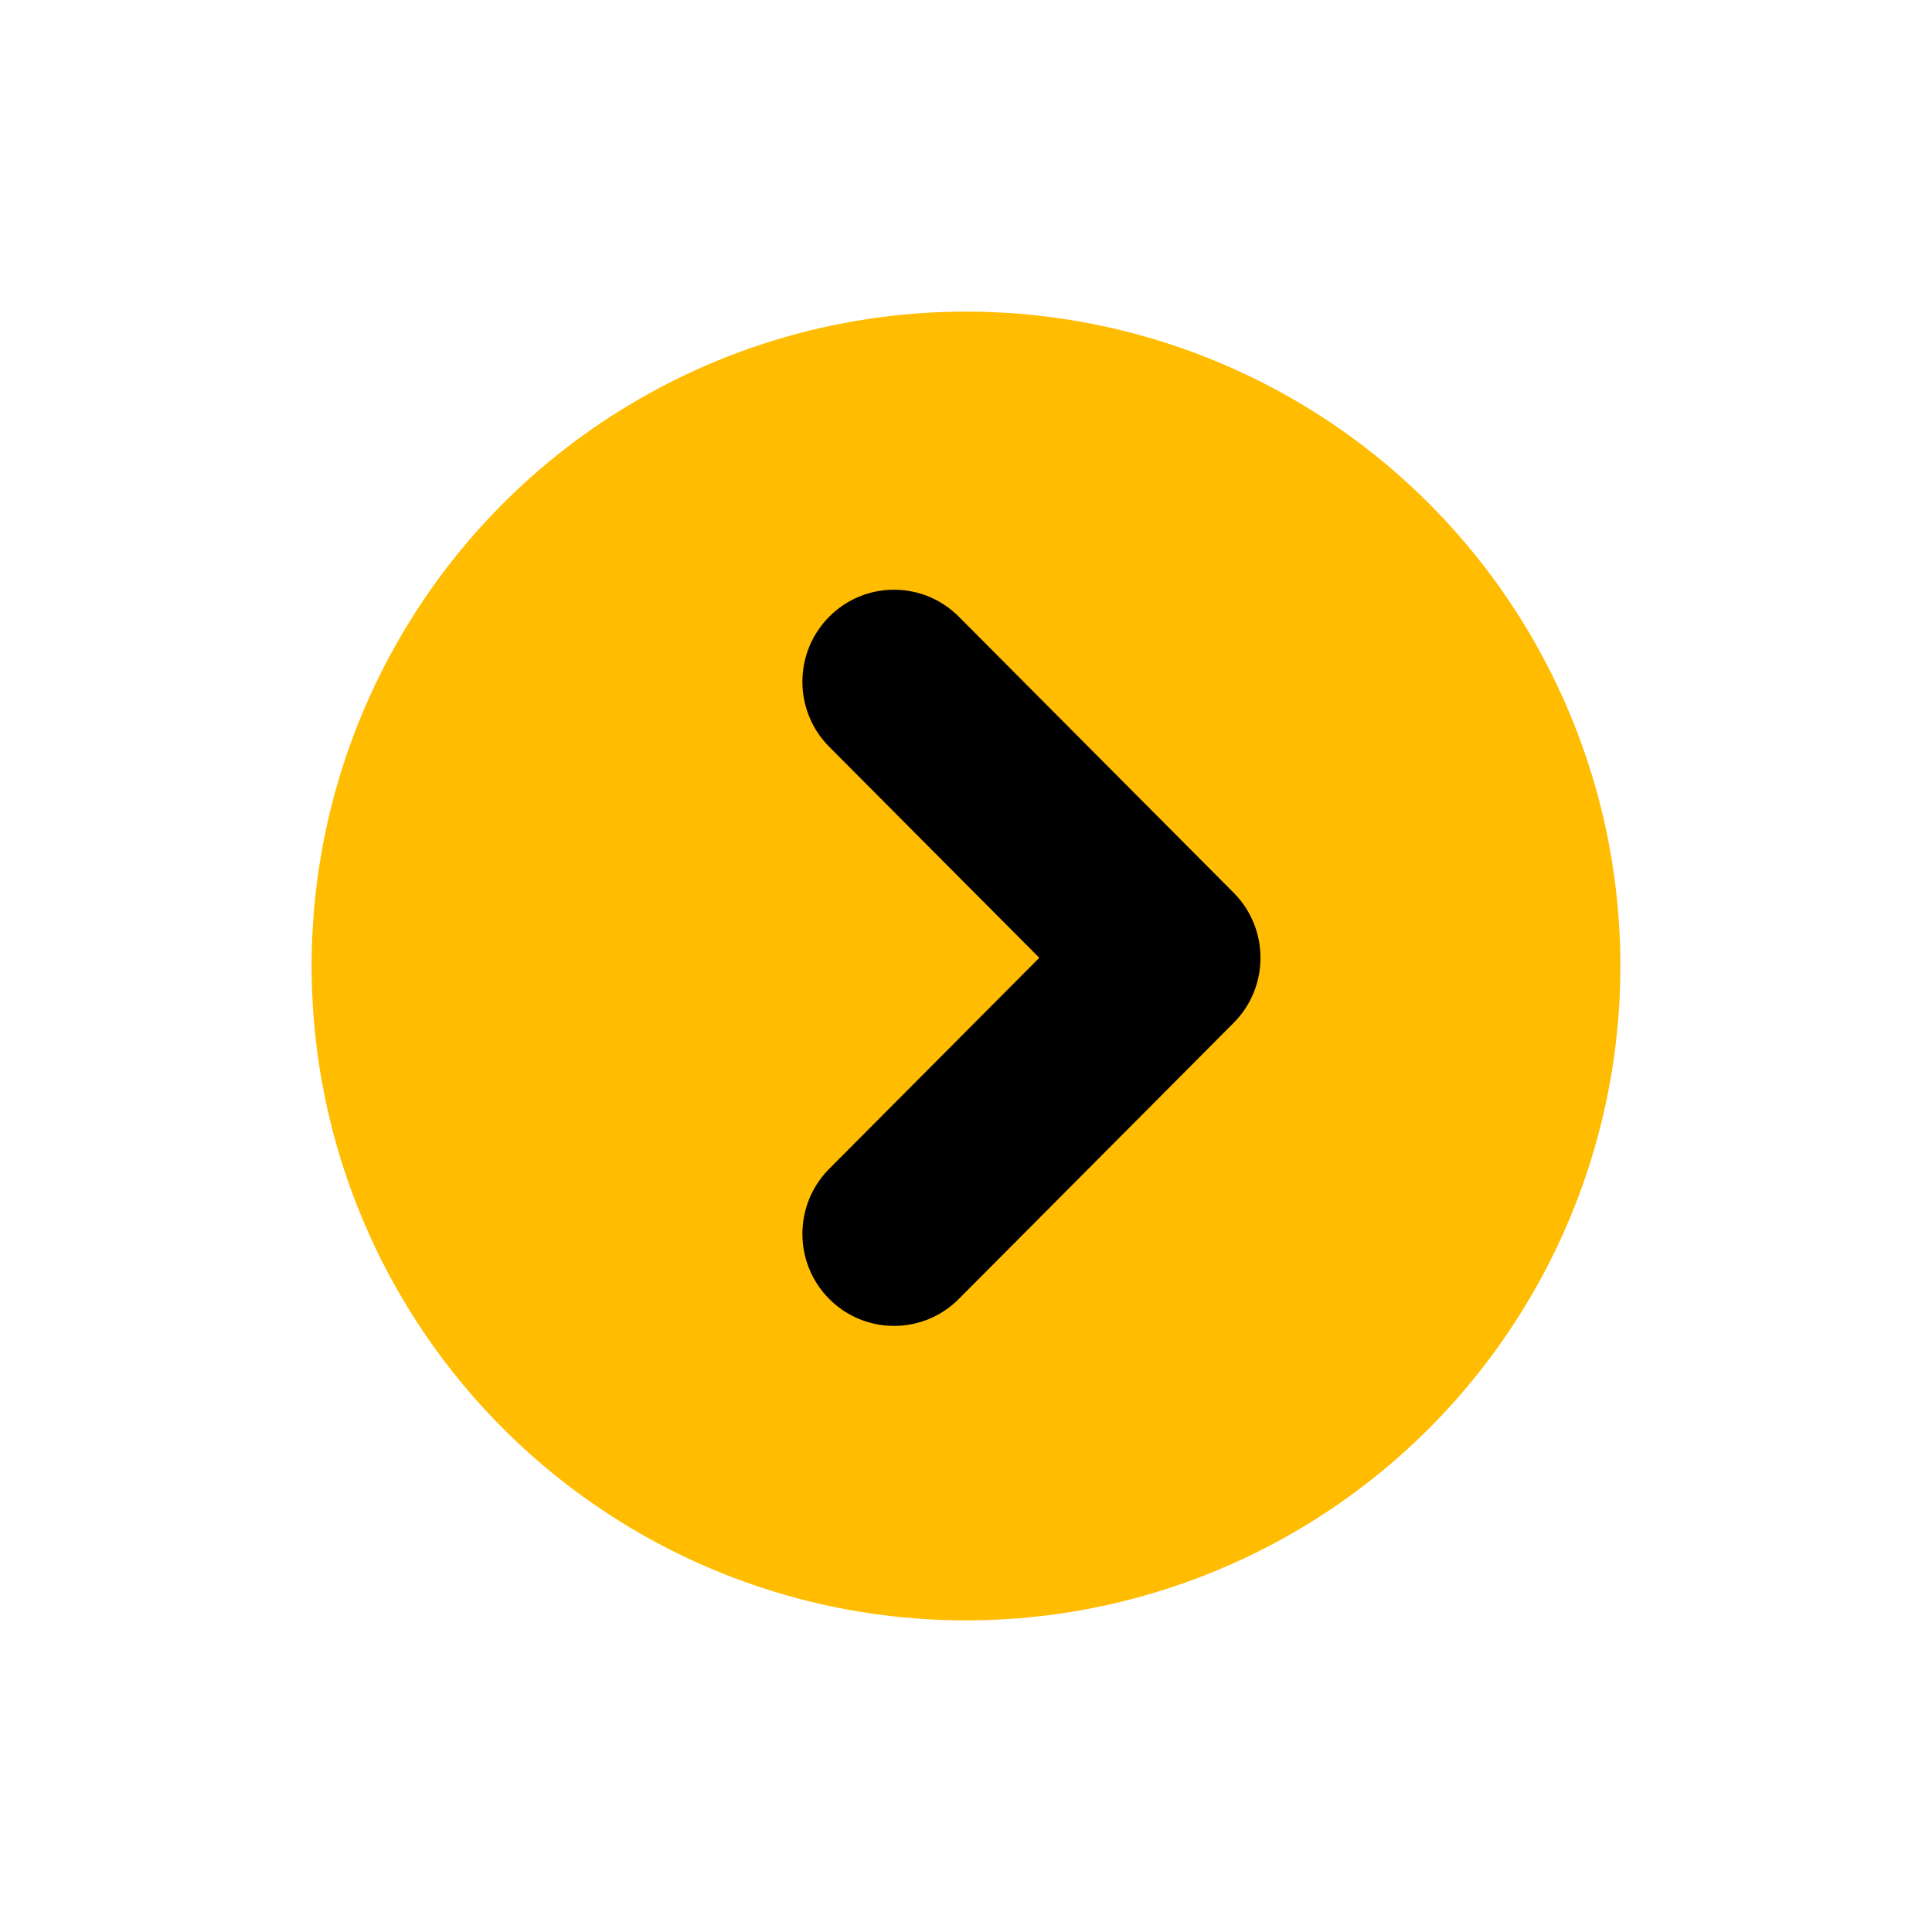 <svg width="62" height="62" viewBox="0 0 62 62" fill="none" xmlns="http://www.w3.org/2000/svg">
<g filter="url(#filter0_d_140_86911)">
<circle cx="31" cy="27" r="21" transform="rotate(180 31 27)" fill="#FFBC00"/>
<path fill-rule="evenodd" clip-rule="evenodd" d="M30.769 37.685C29.621 38.838 27.759 38.838 26.611 37.685C25.463 36.532 25.463 34.662 26.611 33.508L33.352 26.737L26.611 19.966C25.463 18.813 25.463 16.943 26.611 15.79C27.759 14.636 29.621 14.636 30.769 15.79L39.589 24.649C40.737 25.802 40.737 27.672 39.589 28.825L30.769 37.685Z" fill="black"/>
</g>
<defs>
<filter id="filter0_d_140_86911" x="0" y="0" width="62" height="62" filterUnits="userSpaceOnUse" color-interpolation-filters="sRGB">
<feFlood flood-opacity="0" result="BackgroundImageFix"/>
<feColorMatrix in="SourceAlpha" type="matrix" values="0 0 0 0 0 0 0 0 0 0 0 0 0 0 0 0 0 0 127 0" result="hardAlpha"/>
<feOffset dy="4"/>
<feGaussianBlur stdDeviation="5"/>
<feComposite in2="hardAlpha" operator="out"/>
<feColorMatrix type="matrix" values="0 0 0 0 0.067 0 0 0 0 0.067 0 0 0 0 0.067 0 0 0 0.5 0"/>
<feBlend mode="normal" in2="BackgroundImageFix" result="effect1_dropShadow_140_86911"/>
<feBlend mode="normal" in="SourceGraphic" in2="effect1_dropShadow_140_86911" result="shape"/>
</filter>
</defs>
</svg>
